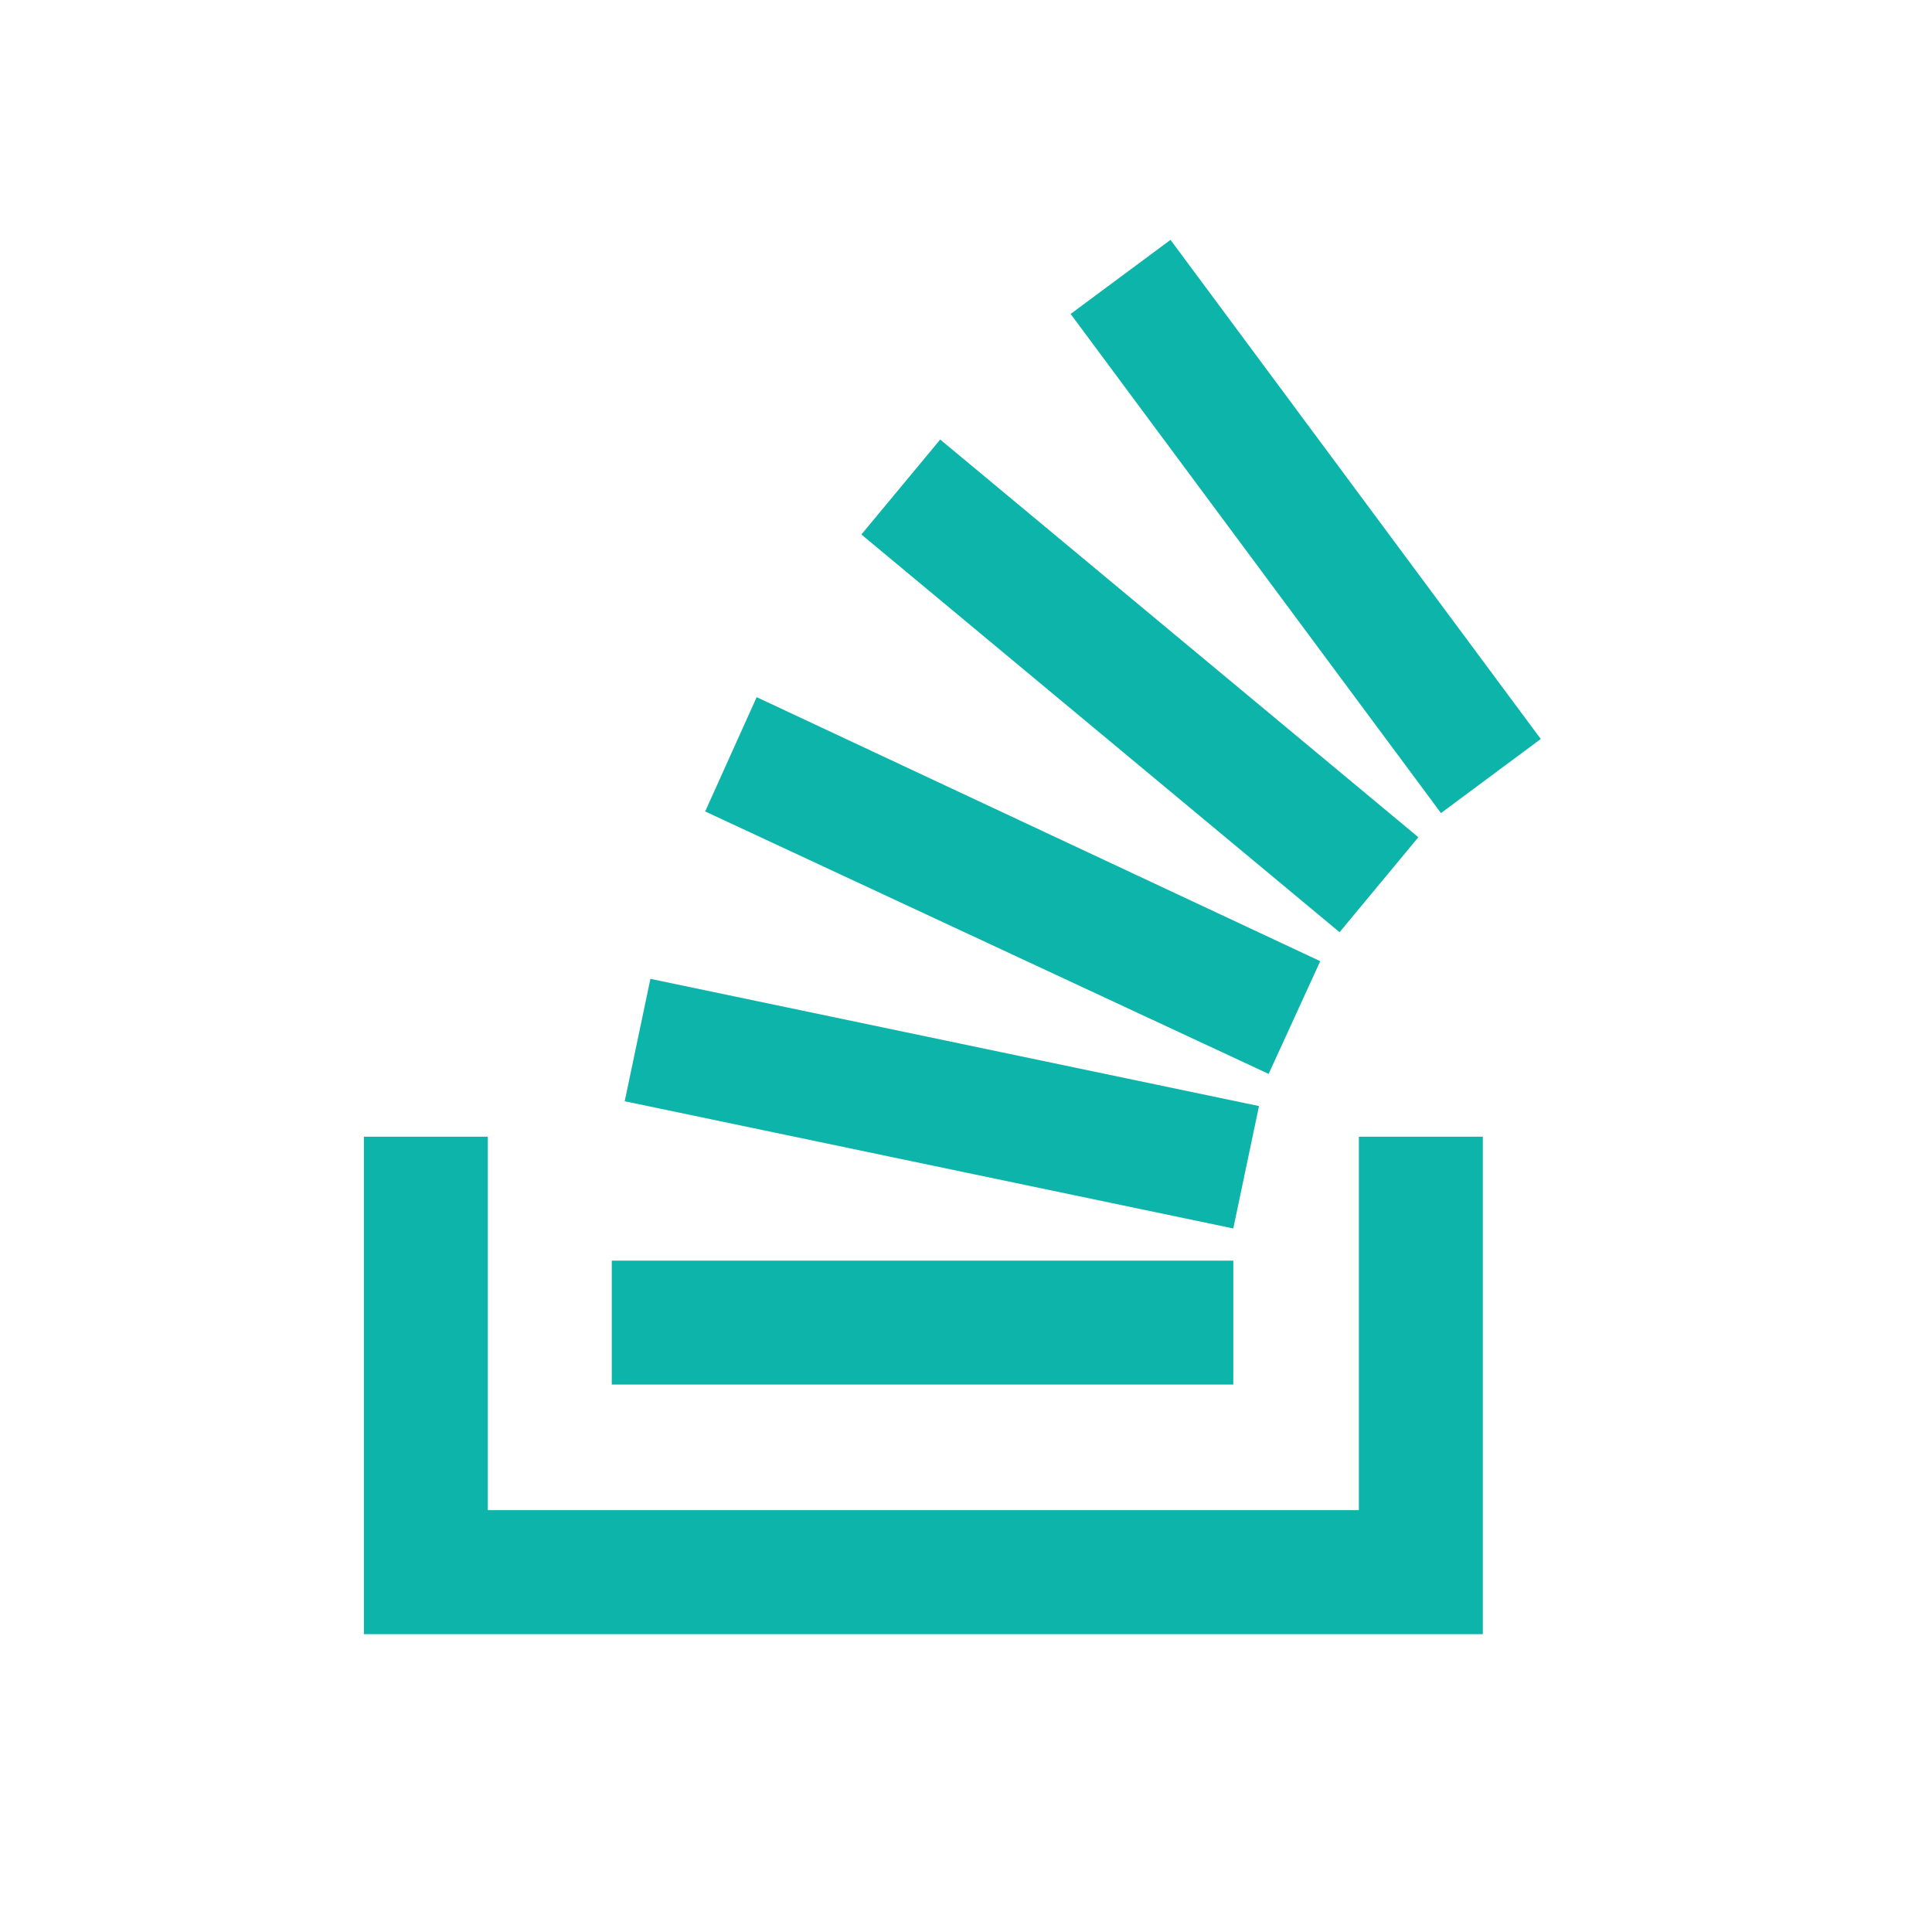 <svg width="20" height="20" viewBox="0 0 20 20" fill="none" xmlns="http://www.w3.org/2000/svg">
<path d="M14.067 15.633V11.767H15.35V16.917H3.767V11.767H5.05V15.633H14.067Z" fill="#0DB4AA"/>
<path d="M6.467 11.4L12.767 12.717L13.033 11.45L6.733 10.133L6.467 11.4ZM7.3 8.4L13.133 11.117L13.667 9.95L7.833 7.217L7.3 8.4ZM8.917 5.533L13.867 9.65L14.683 8.667L9.733 4.55L8.917 5.533ZM12.117 2.483L11.083 3.25L14.917 8.417L15.95 7.65L12.117 2.483ZM6.333 14.333H12.767V13.05H6.333V14.333Z" fill="#0DB4AA"/>
</svg>

